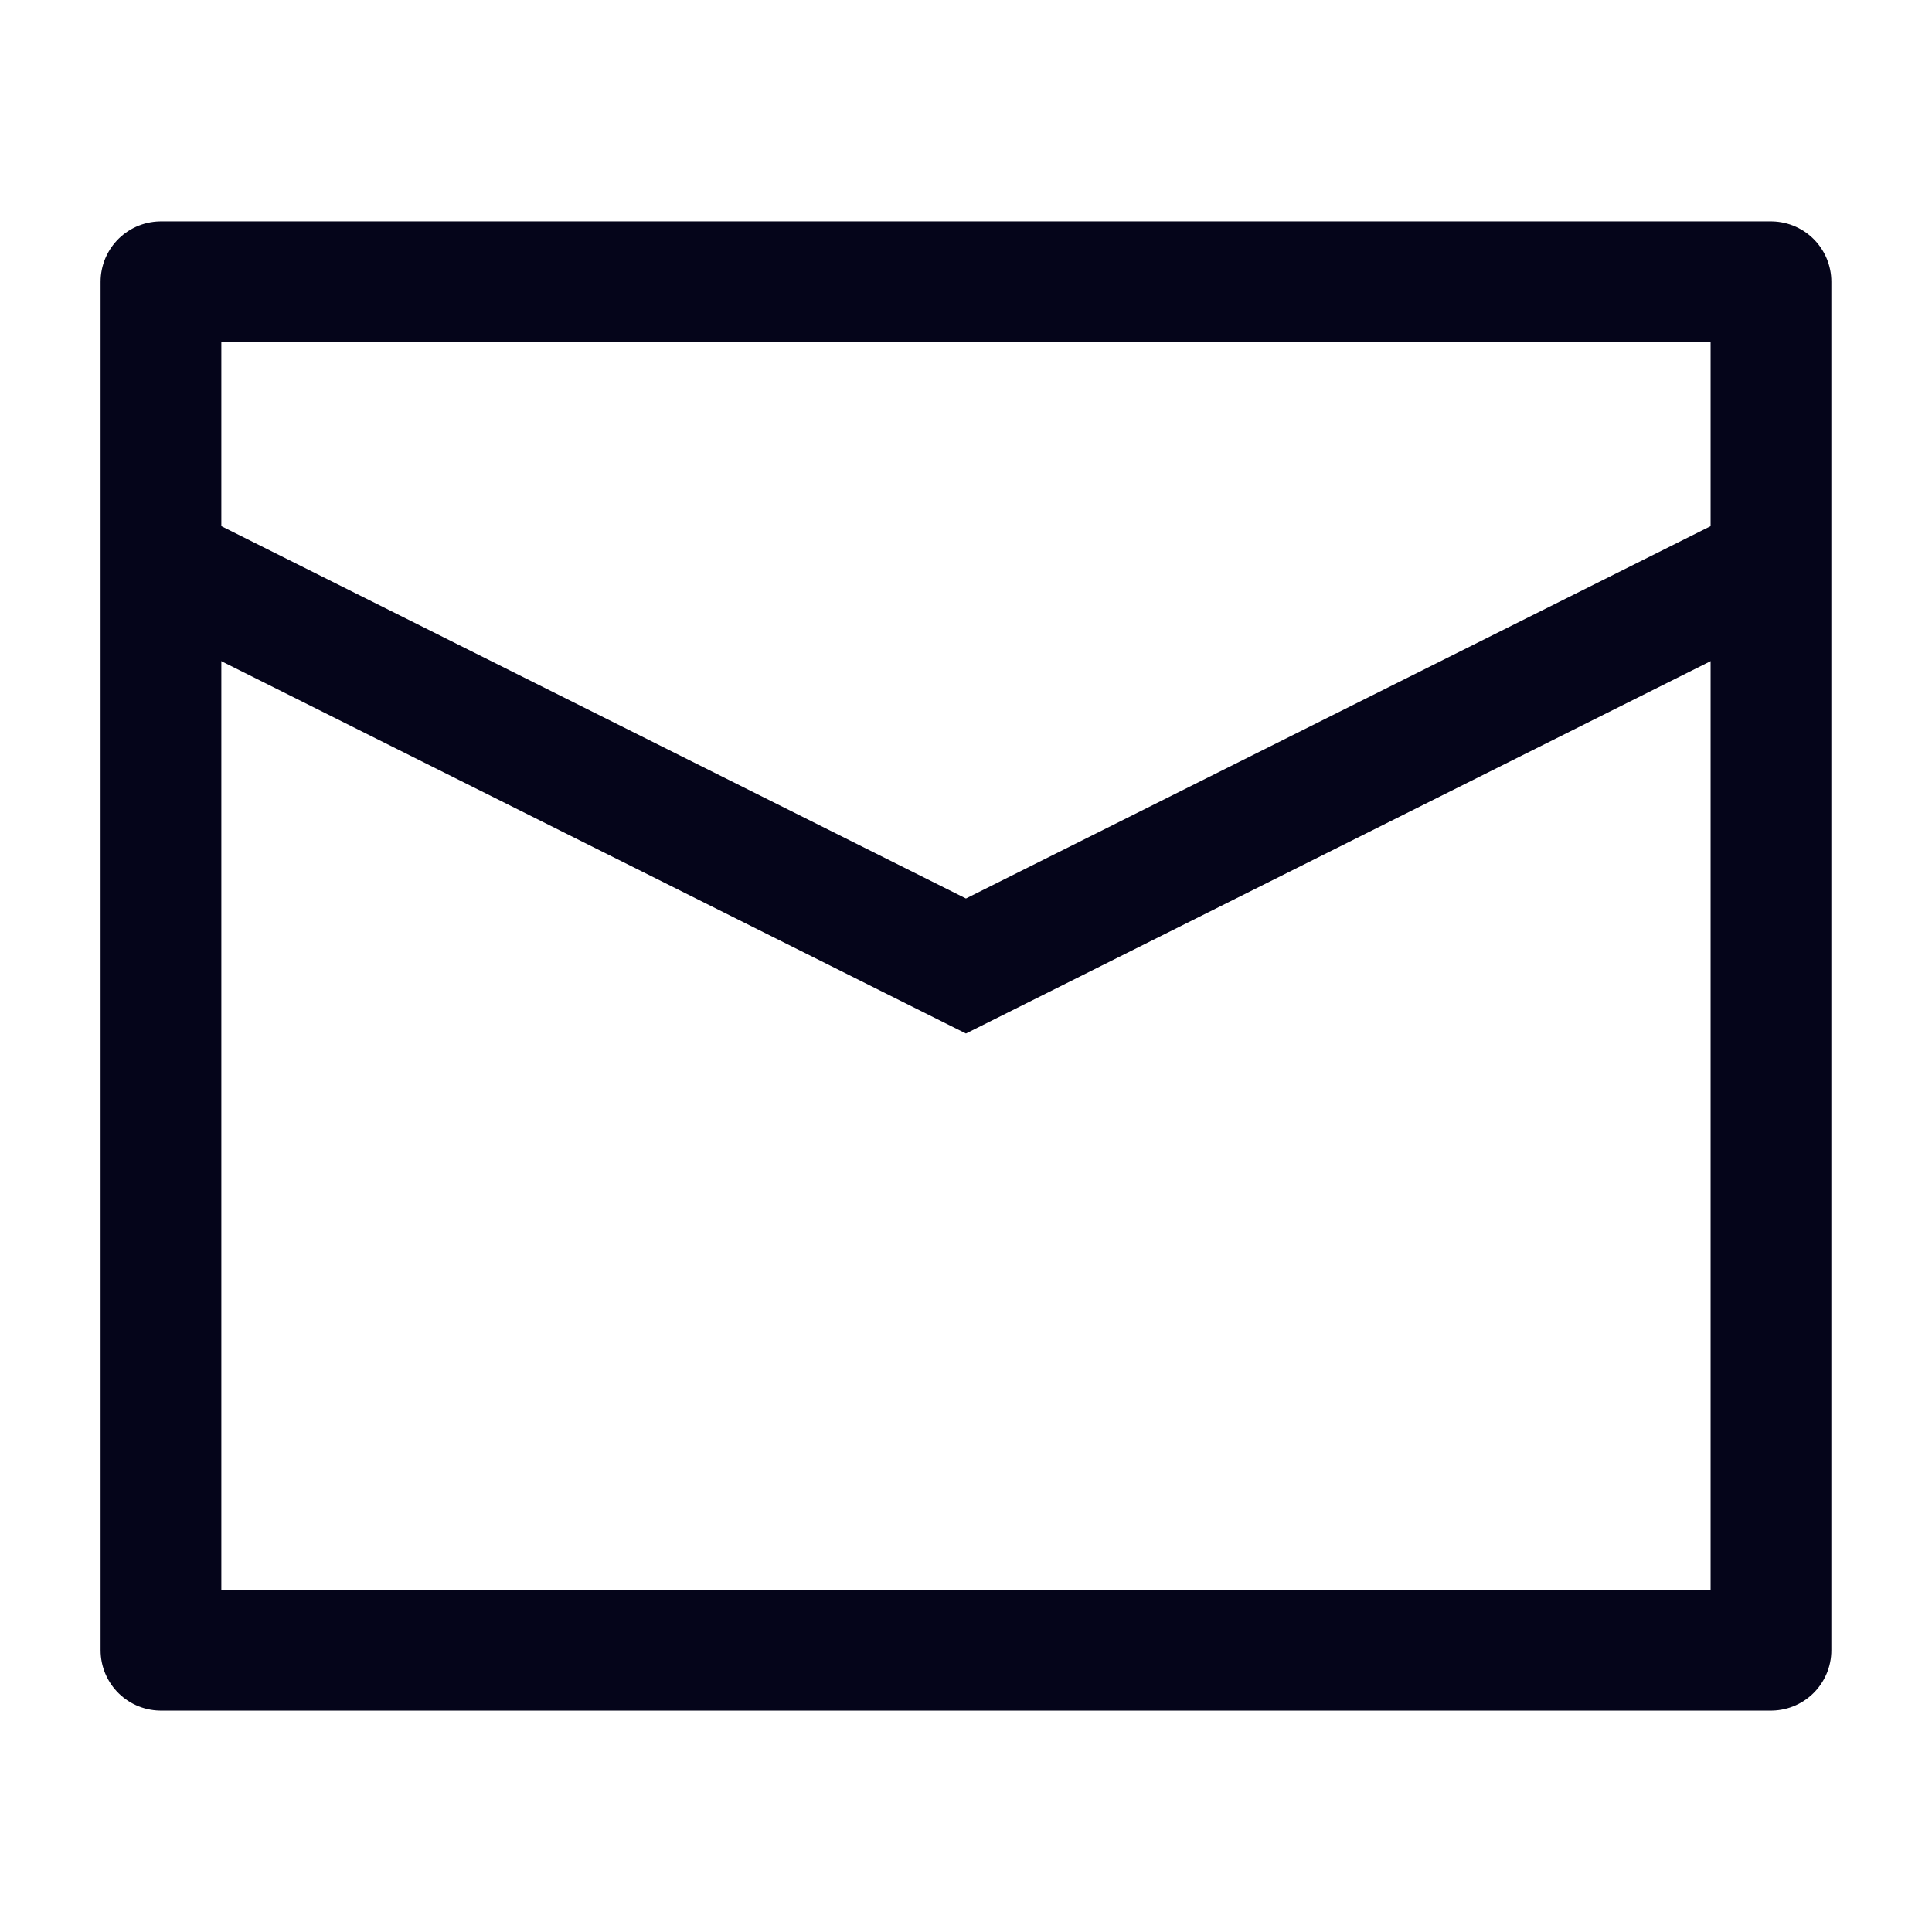 <svg width="32" height="32" viewBox="0 0 32 32" fill="none" xmlns="http://www.w3.org/2000/svg">
<path d="M2.666 4.667H29.333V27.333H2.666V4.667Z" stroke="#05051A" stroke-width="2" stroke-linejoin="round"/>
<path d="M2.666 9.333L15.999 16L29.333 9.333" stroke="#05051A" stroke-width="2"/>
</svg>
